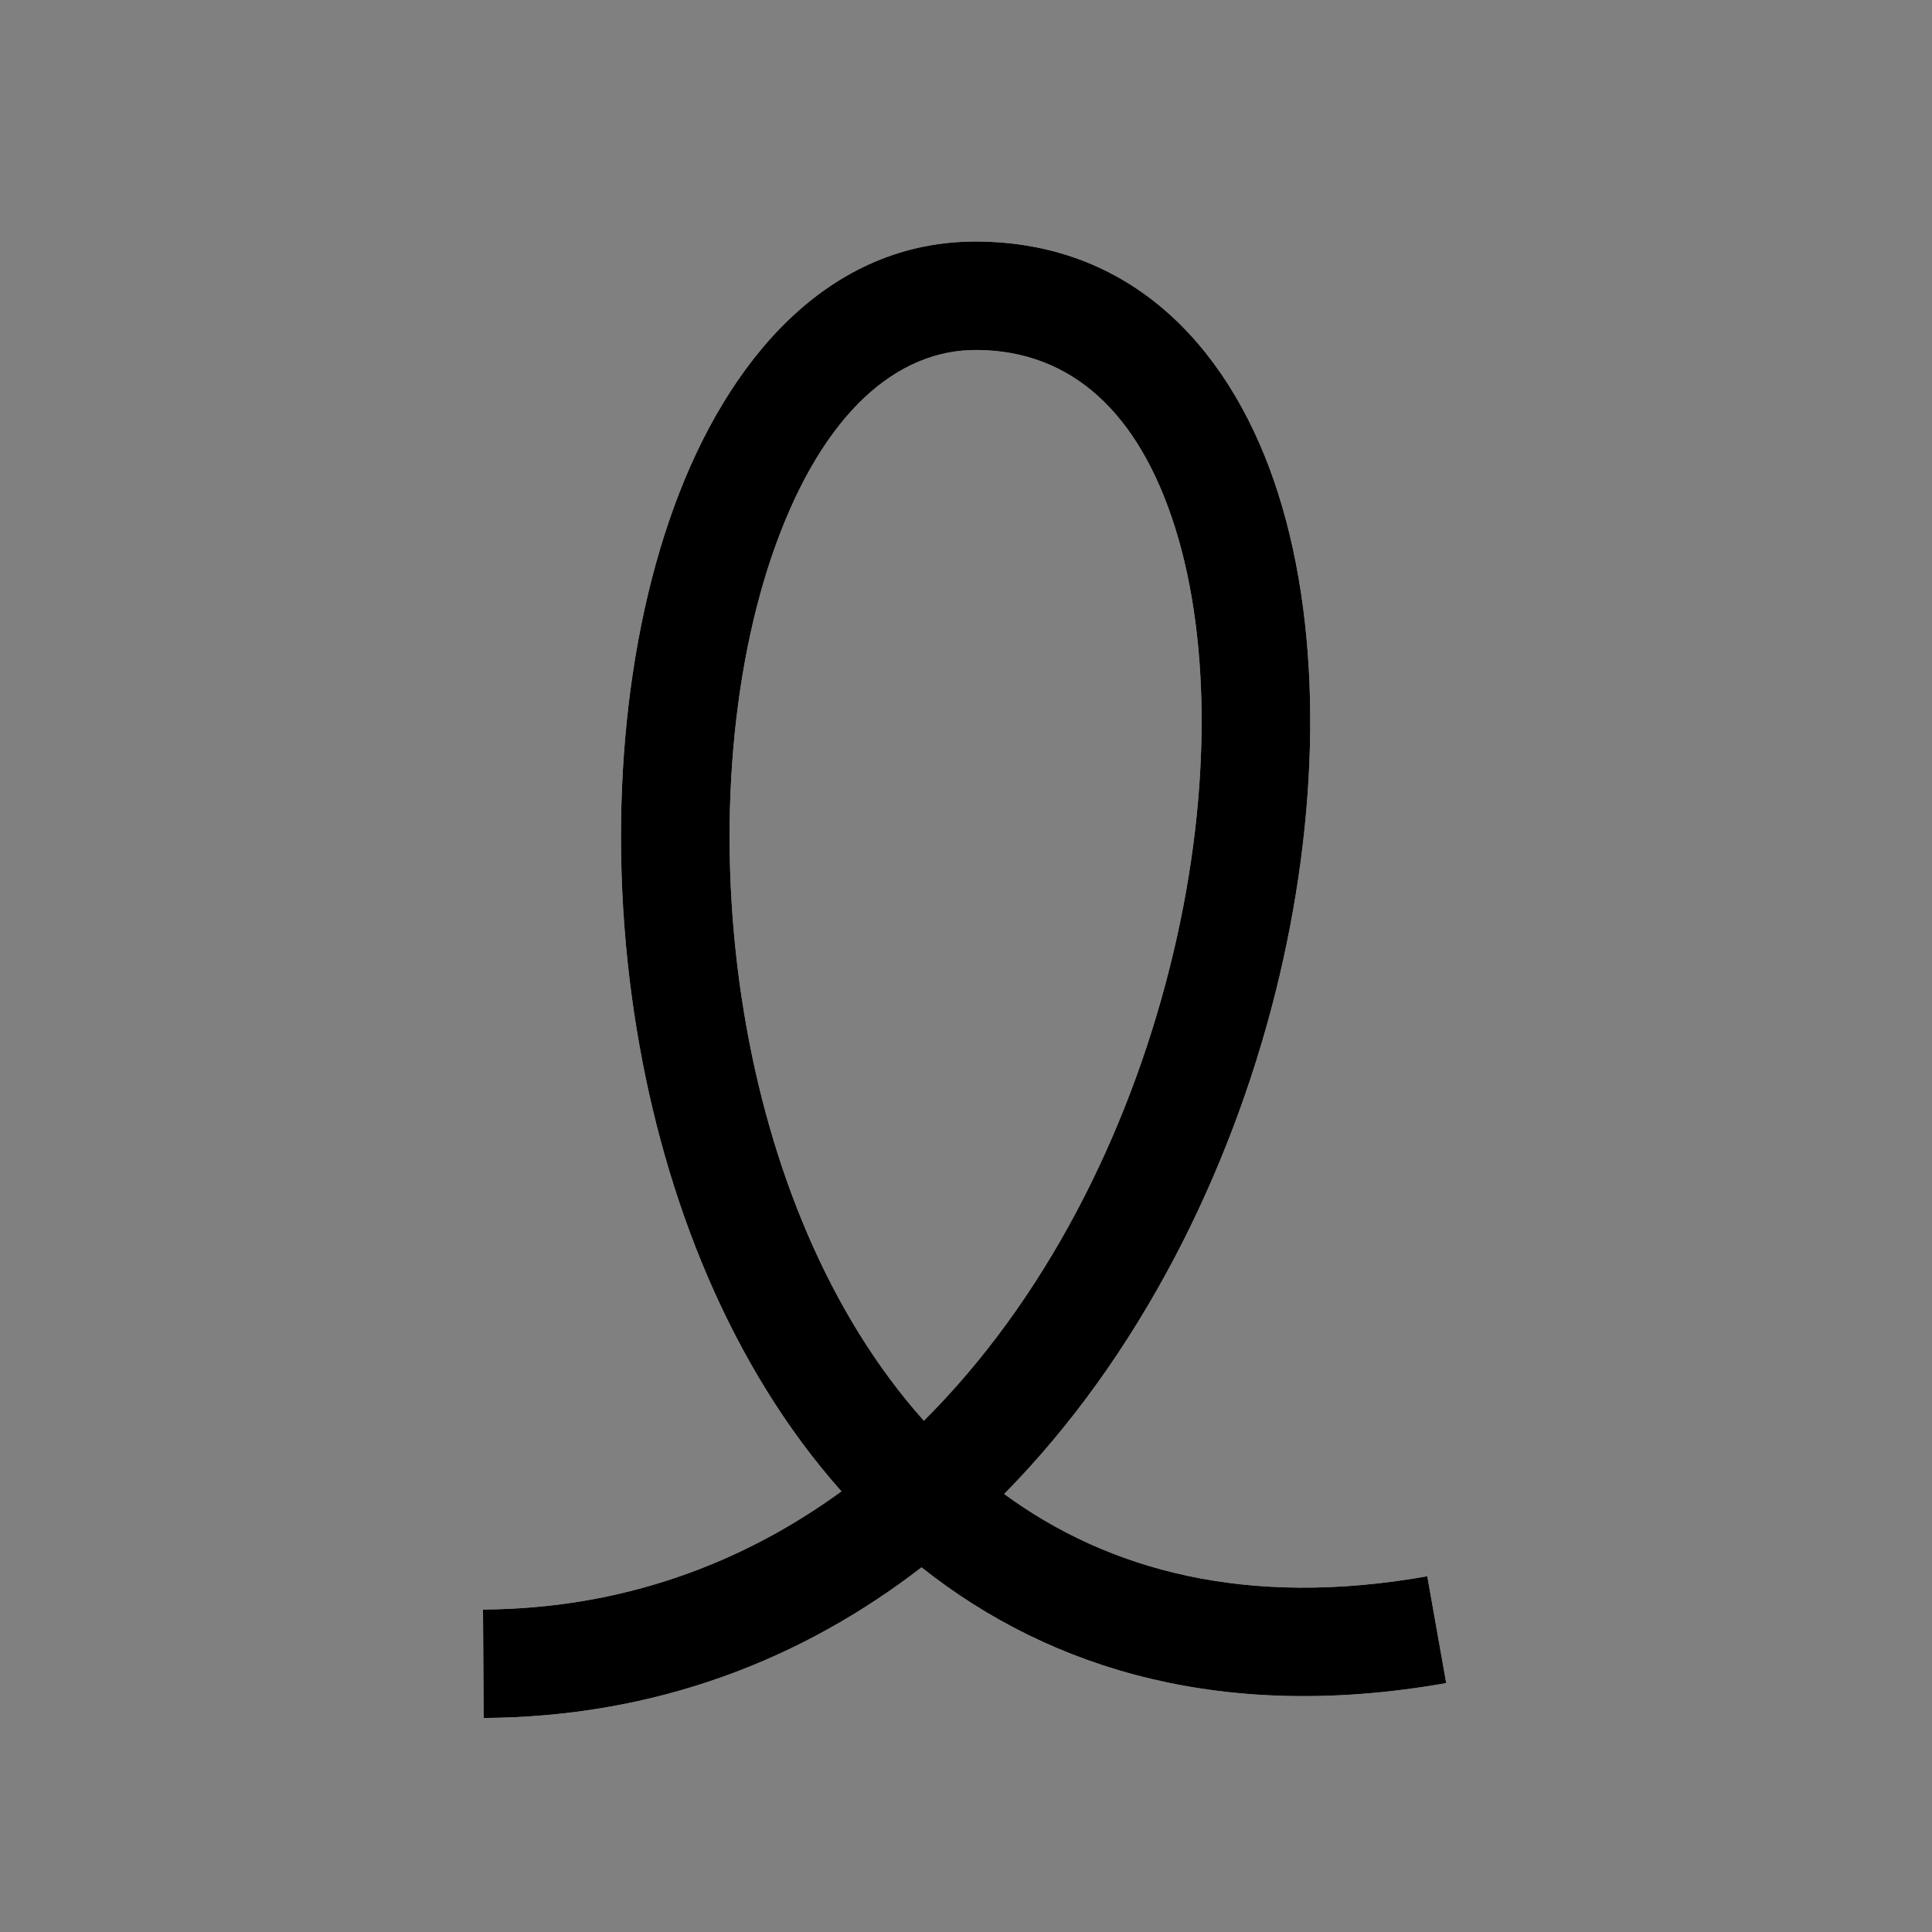 <svg xmlns="http://www.w3.org/2000/svg" width="64" height="64" fill="none"><rect width="100%" height="100%" fill="#808080" stroke="none"/><path fill="#fff" fill-rule="evenodd" d="M22.335 16.771c1.752-4.799 5.073-8.823 10.086-8.77 5.222.054 8.459 3.706 9.934 8.389 1.465 4.646 1.364 10.642-.108 16.508-1.489 5.93-4.478 12.025-8.982 16.592 3.46 2.536 8.044 3.783 14.016 2.726l.627 3.539c-7.246 1.282-13.035-.382-17.381-3.834-3.927 3.031-8.76 4.956-14.505 4.99L16 53.318c4.59-.028 8.56-1.503 11.873-3.915-3.696-4.16-5.859-9.712-6.776-15.27-1.01-6.119-.549-12.47 1.238-17.362Zm8.27 30.292c3.993-3.978 6.742-9.423 8.151-15.04 1.361-5.421 1.378-10.713.167-14.555-1.199-3.805-3.428-5.842-6.539-5.874-2.683-.028-5.096 2.1-6.669 6.409-1.539 4.215-1.996 9.926-1.068 15.545.847 5.134 2.817 10.002 5.958 13.515Z" clip-rule="evenodd"/><path fill="#000" fill-rule="evenodd" d="M22.335 16.771c1.752-4.799 5.073-8.823 10.086-8.77 5.222.054 8.459 3.706 9.934 8.389 1.465 4.646 1.364 10.642-.108 16.508-1.489 5.93-4.478 12.025-8.982 16.592 3.46 2.536 8.044 3.783 14.016 2.726l.627 3.539c-7.246 1.282-13.035-.382-17.381-3.834-3.927 3.031-8.76 4.956-14.505 4.99L16 53.318c4.59-.028 8.56-1.503 11.873-3.915-3.696-4.16-5.859-9.712-6.776-15.27-1.01-6.119-.549-12.47 1.238-17.362Zm8.27 30.292c3.993-3.978 6.742-9.423 8.151-15.04 1.361-5.421 1.378-10.713.167-14.555-1.199-3.805-3.428-5.842-6.539-5.874-2.683-.028-5.096 2.1-6.669 6.409-1.539 4.215-1.996 9.926-1.068 15.545.847 5.134 2.817 10.002 5.958 13.515Z" clip-rule="evenodd"/></svg>